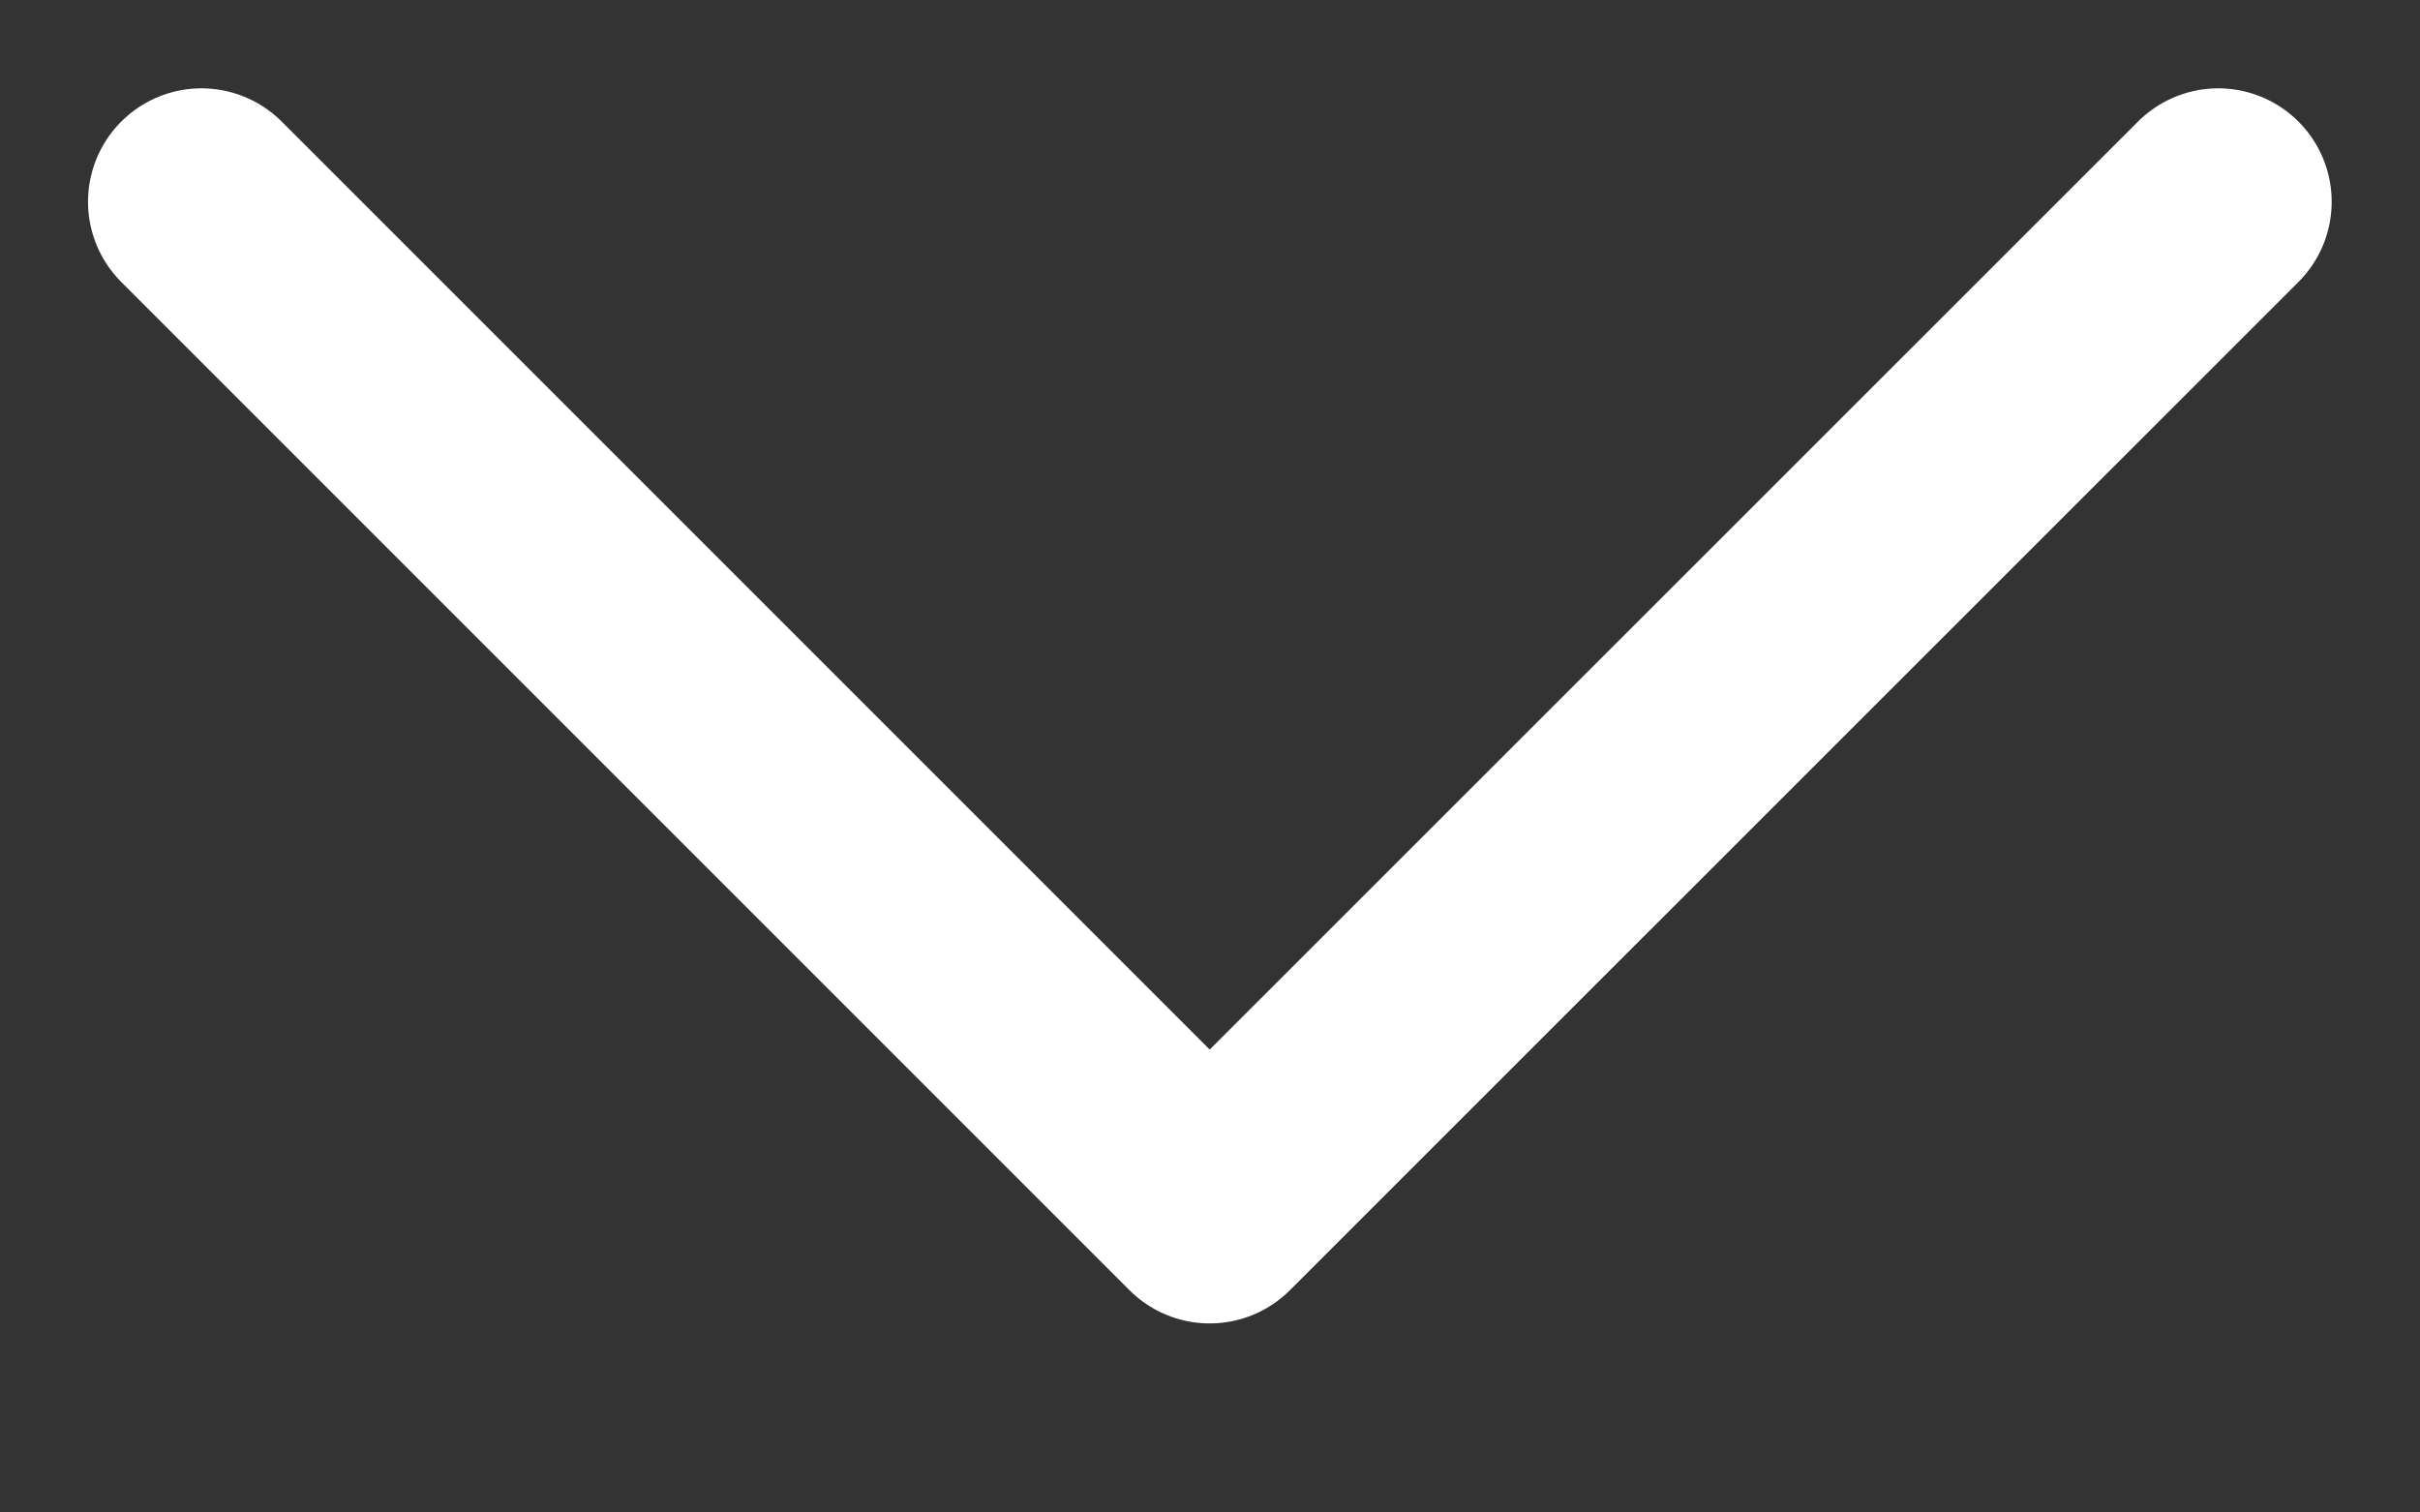 <svg width="8" height="5" viewBox="0 0 8 5" fill="none" xmlns="http://www.w3.org/2000/svg">
<rect x="0" y="0" width="8" height="5" fill="#333333" stroke="none"/>
<path d="M0.666 0.667L3.999 4L7.333 0.667" stroke="white" stroke-width="0.75" stroke-linecap="round" stroke-linejoin="round"/>
</svg>
